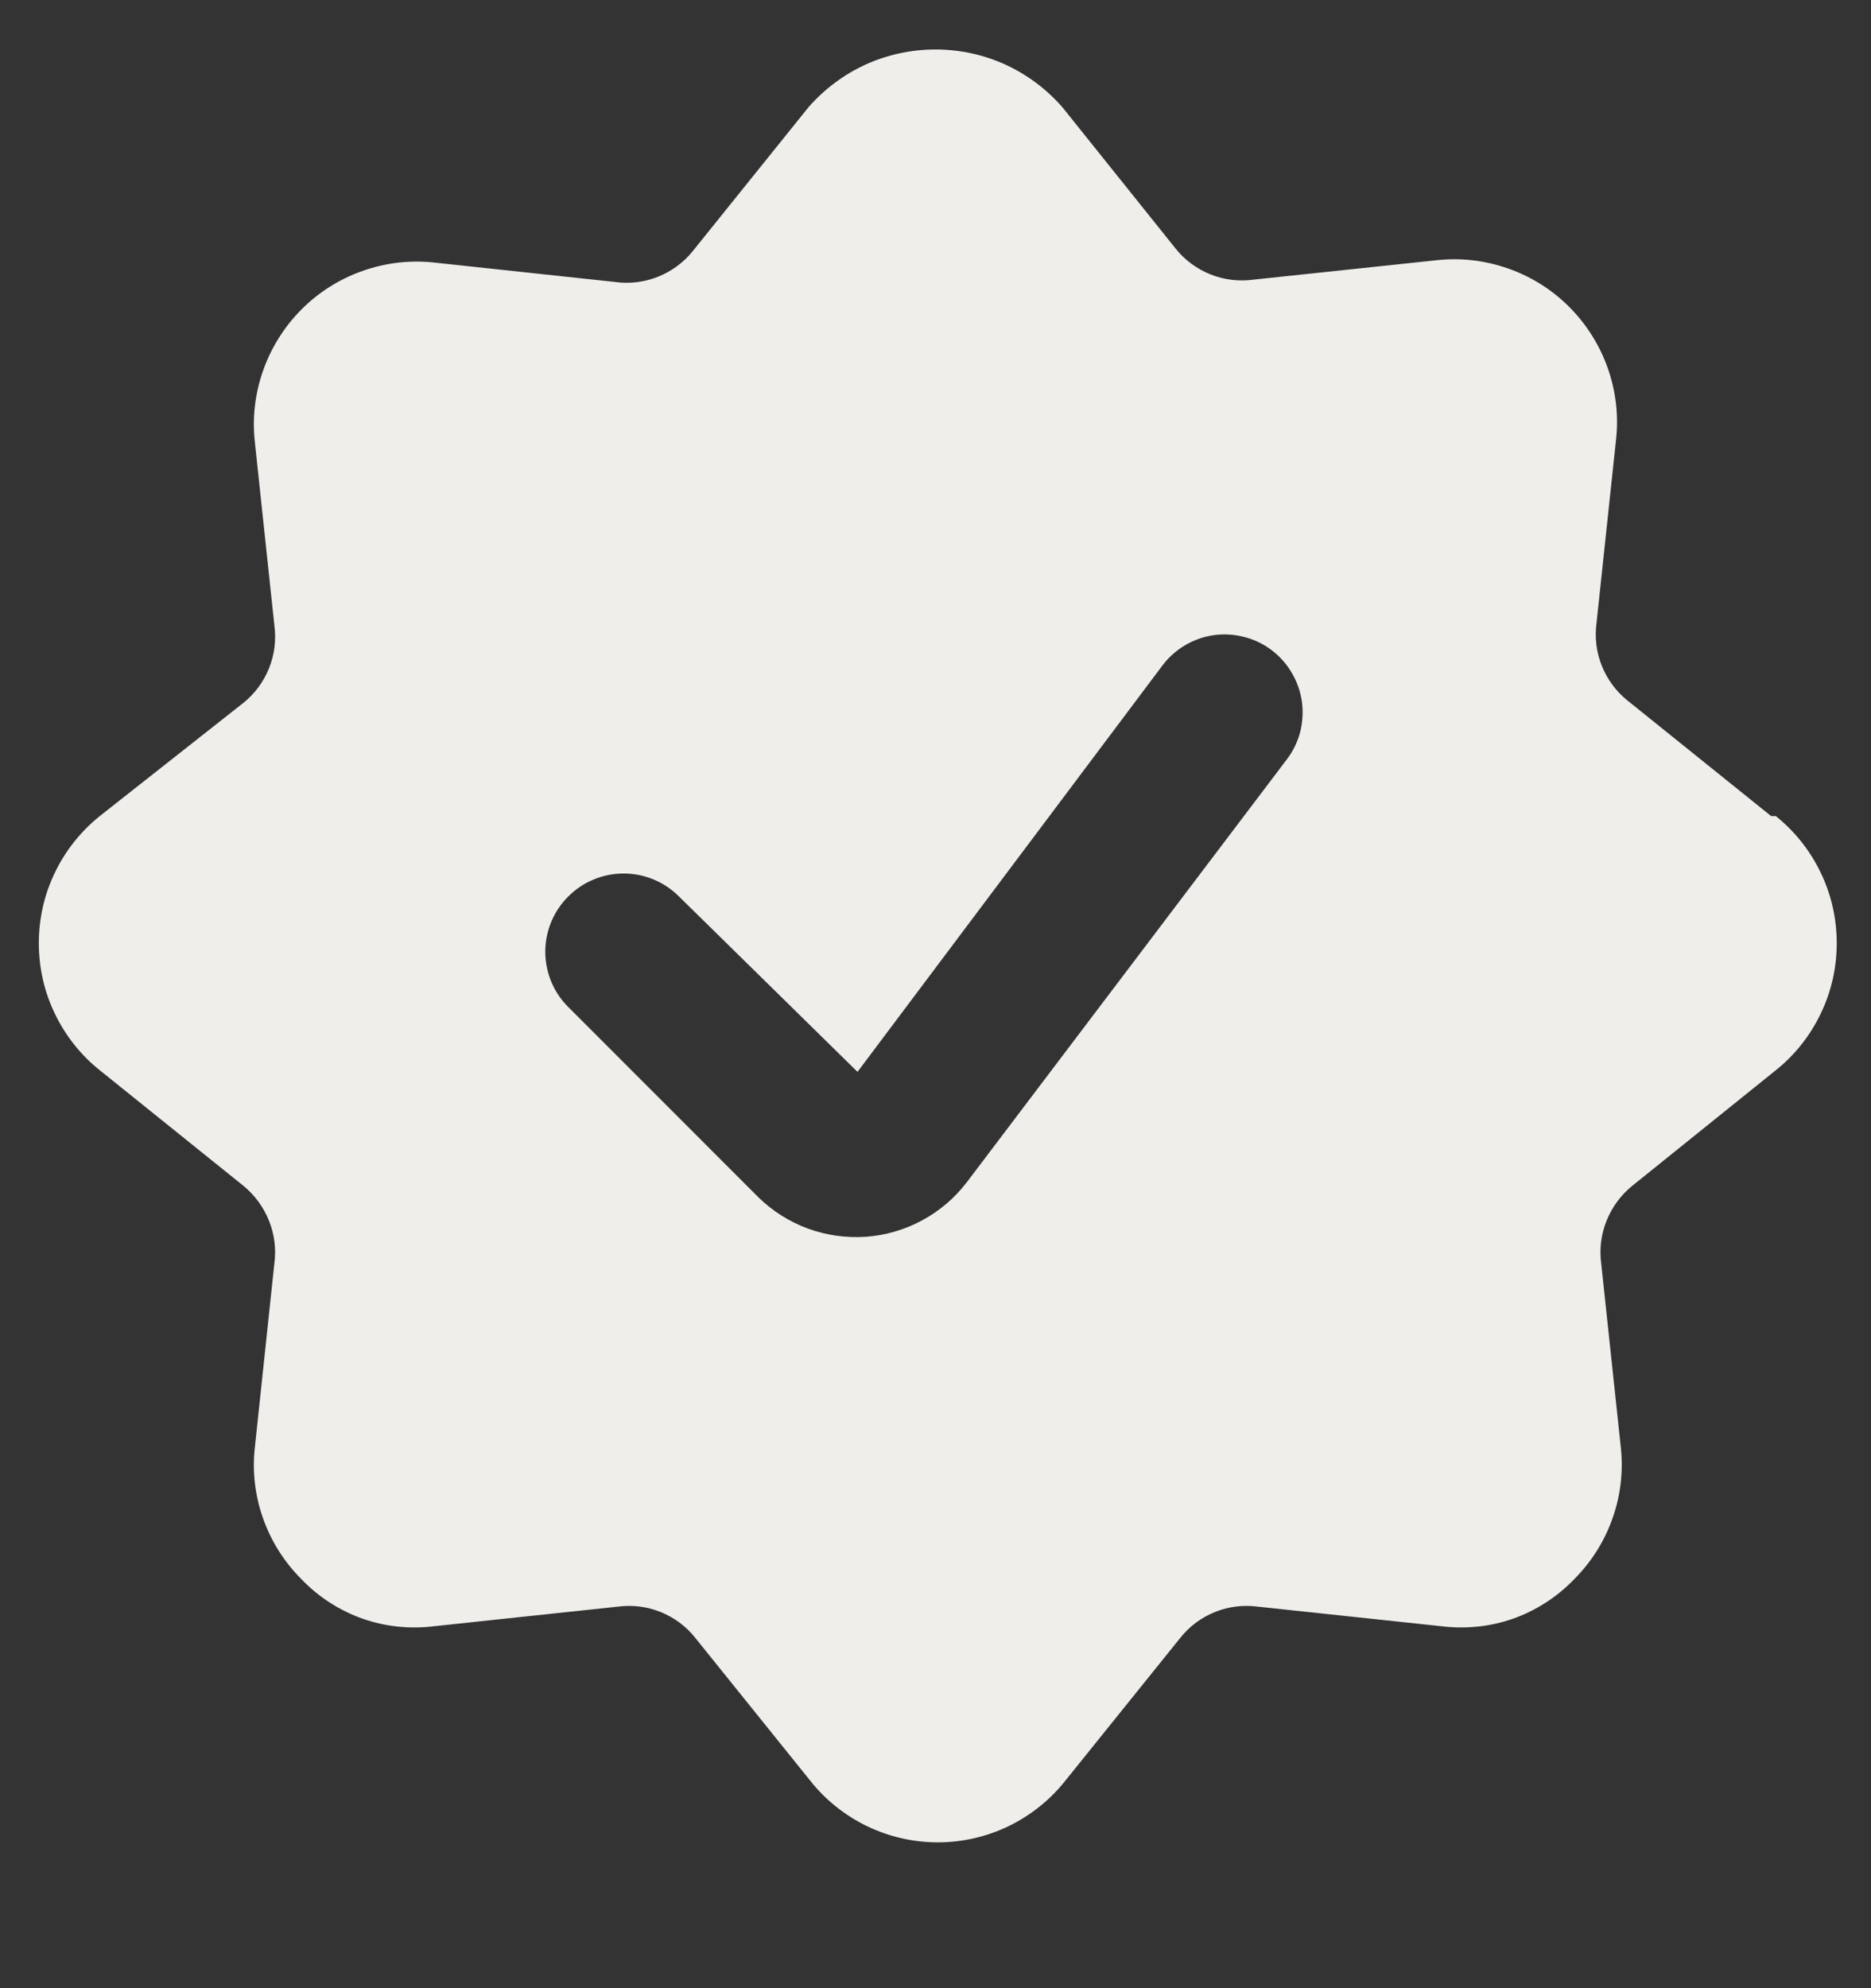 <svg width="16" height="17" viewBox="0 0 16 17" fill="none" xmlns="http://www.w3.org/2000/svg">
<rect x="0" y="0" width="16" height="17" fill="#333333" stroke="none"/>
<g clip-path="url(#clip0_17423_11520)">
<path d="M15.146 6.978L13.919 5.991C13.821 5.913 13.745 5.81 13.698 5.693C13.651 5.576 13.636 5.449 13.653 5.325L13.819 3.765C13.843 3.557 13.819 3.348 13.75 3.151C13.681 2.954 13.569 2.775 13.422 2.627C13.275 2.479 13.097 2.366 12.9 2.297C12.703 2.227 12.494 2.202 12.286 2.225L10.72 2.391C10.595 2.408 10.468 2.393 10.351 2.346C10.234 2.299 10.131 2.223 10.053 2.125L9.086 0.918C8.951 0.763 8.784 0.638 8.597 0.552C8.409 0.467 8.206 0.423 8 0.423C7.794 0.423 7.59 0.467 7.402 0.552C7.215 0.638 7.048 0.763 6.913 0.918L5.926 2.145C5.848 2.243 5.745 2.319 5.628 2.366C5.511 2.413 5.384 2.428 5.26 2.411L3.713 2.245C3.505 2.222 3.296 2.247 3.099 2.317C2.903 2.386 2.724 2.499 2.577 2.647C2.43 2.795 2.318 2.974 2.249 3.171C2.18 3.368 2.156 3.577 2.18 3.785L2.346 5.345C2.363 5.469 2.348 5.596 2.301 5.713C2.254 5.83 2.178 5.933 2.08 6.011L0.853 6.978C0.69 7.109 0.559 7.274 0.469 7.462C0.378 7.65 0.332 7.856 0.332 8.065C0.332 8.273 0.378 8.479 0.469 8.667C0.559 8.855 0.69 9.021 0.853 9.151L2.08 10.138C2.177 10.217 2.253 10.32 2.3 10.437C2.347 10.553 2.363 10.68 2.346 10.805L2.18 12.371C2.156 12.578 2.18 12.788 2.25 12.984C2.319 13.18 2.432 13.358 2.58 13.505C2.724 13.655 2.902 13.77 3.099 13.84C3.295 13.909 3.506 13.931 3.713 13.905L5.28 13.738C5.404 13.721 5.531 13.736 5.648 13.783C5.765 13.83 5.868 13.906 5.946 14.005L6.933 15.231C7.063 15.394 7.229 15.525 7.417 15.616C7.605 15.706 7.811 15.753 8.02 15.753C8.228 15.753 8.434 15.706 8.622 15.616C8.81 15.525 8.976 15.394 9.106 15.231L10.093 14.005C10.171 13.906 10.274 13.83 10.391 13.783C10.508 13.736 10.635 13.721 10.759 13.738L12.326 13.905C12.533 13.931 12.744 13.909 12.941 13.84C13.137 13.77 13.315 13.655 13.46 13.505C13.607 13.358 13.72 13.18 13.789 12.984C13.859 12.788 13.883 12.578 13.86 12.371L13.693 10.805C13.676 10.68 13.692 10.553 13.739 10.437C13.786 10.32 13.862 10.217 13.96 10.138L15.186 9.151C15.349 9.021 15.48 8.855 15.57 8.667C15.661 8.479 15.707 8.273 15.707 8.065C15.707 7.856 15.661 7.65 15.57 7.462C15.48 7.274 15.349 7.109 15.186 6.978H15.146ZM8.266 10.111C8.163 10.245 8.034 10.355 7.885 10.435C7.737 10.515 7.573 10.563 7.405 10.575C7.236 10.586 7.068 10.563 6.909 10.505C6.751 10.447 6.607 10.356 6.486 10.238L4.86 8.611C4.797 8.549 4.748 8.475 4.714 8.394C4.681 8.313 4.663 8.226 4.663 8.138C4.663 8.05 4.681 7.963 4.714 7.882C4.748 7.801 4.797 7.727 4.86 7.665C4.922 7.603 4.995 7.553 5.077 7.52C5.158 7.486 5.245 7.469 5.333 7.469C5.421 7.469 5.508 7.486 5.589 7.52C5.67 7.553 5.744 7.603 5.806 7.665L7.333 9.165L9.94 5.691C10.046 5.55 10.204 5.456 10.379 5.431C10.465 5.419 10.553 5.424 10.638 5.446C10.723 5.467 10.803 5.505 10.873 5.558C10.943 5.611 11.002 5.676 11.046 5.752C11.091 5.827 11.12 5.91 11.133 5.997C11.145 6.084 11.14 6.172 11.119 6.257C11.097 6.342 11.059 6.421 11.006 6.491L8.266 10.111Z" fill="#F0EEEB"/>
</g>
<defs>
<clipPath id="clip0_17423_11520">
<rect width="16" height="16" fill="white" transform="translate(0 0.078)"/>
</clipPath>
</defs>
</svg>

